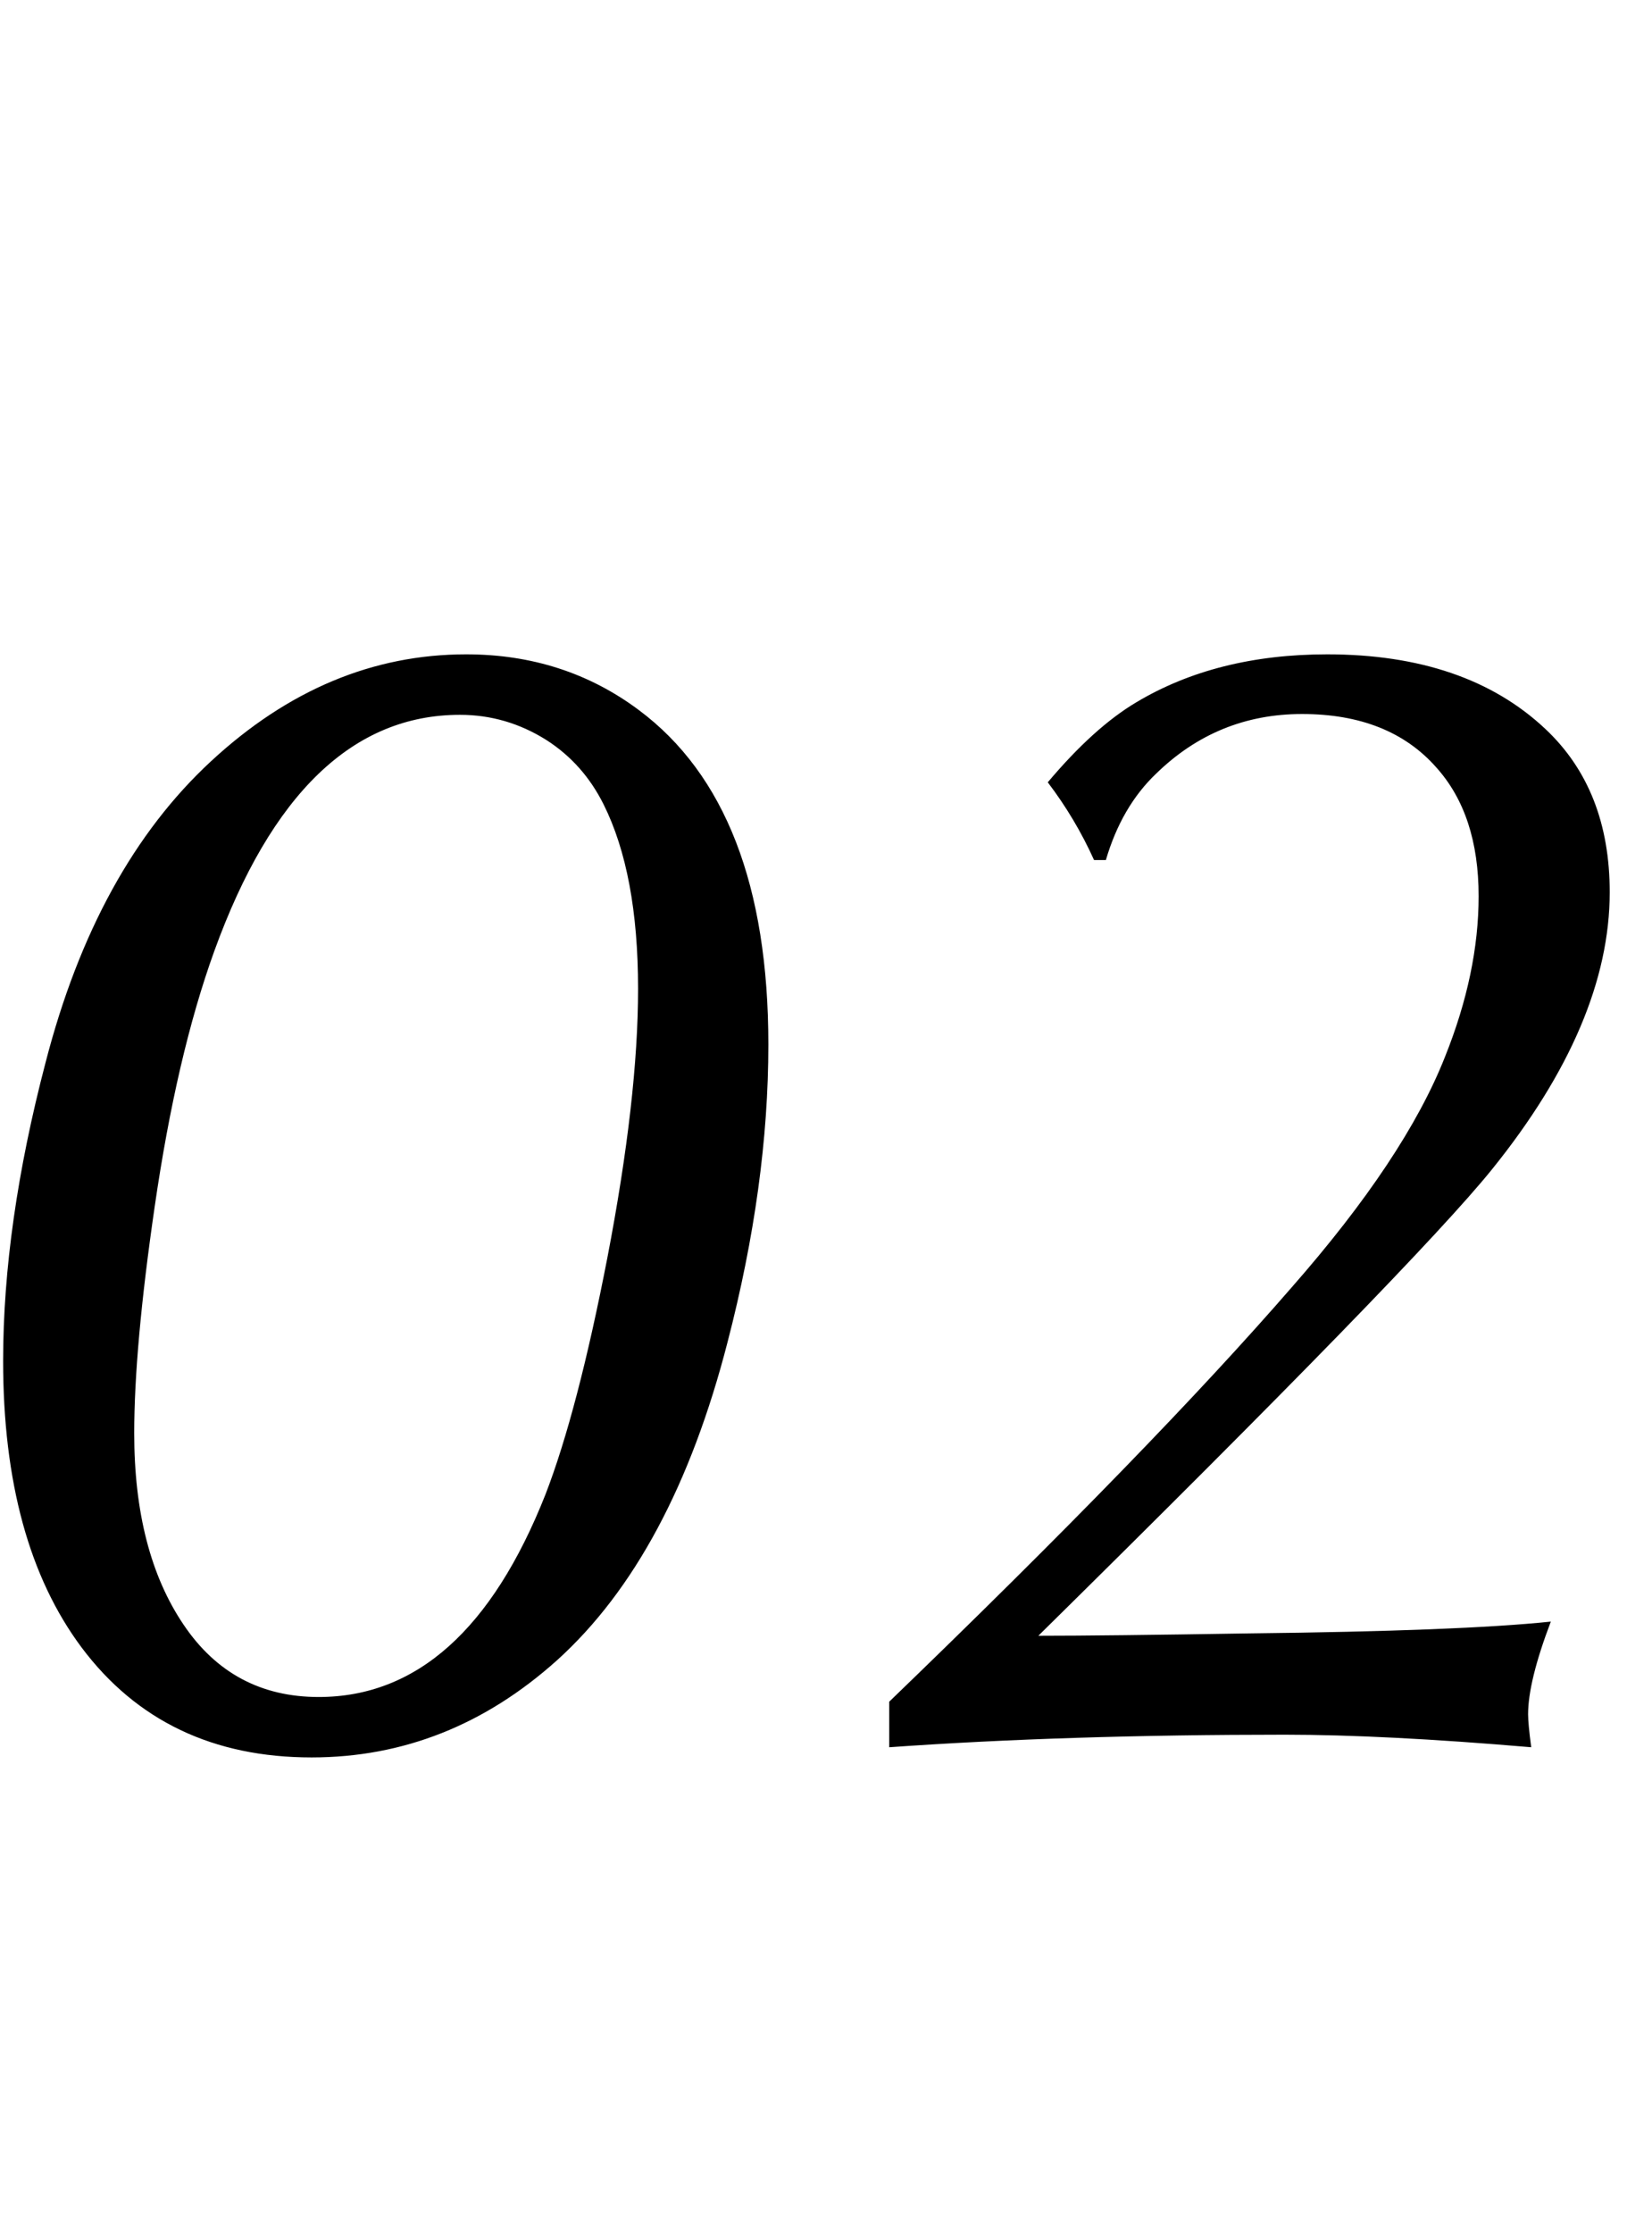 <svg xmlns="http://www.w3.org/2000/svg" fill="none" viewBox="0 0 37 50" height="50" width="37">
<path fill="black" d="M10.441 14.65C11.906 14.65 13.195 15.066 14.309 15.898C16.242 17.34 17.209 19.836 17.209 23.386C17.209 25.484 16.904 27.705 16.295 30.049C15.475 33.236 14.203 35.609 12.48 37.168C10.863 38.621 9.029 39.347 6.979 39.347C4.775 39.347 3.059 38.527 1.828 36.886C0.656 35.316 0.07 33.177 0.07 30.47C0.07 28.431 0.387 26.205 1.02 23.791C1.77 20.884 3.006 18.634 4.729 17.041C6.451 15.447 8.355 14.65 10.441 14.65ZM10.301 16.004C7.91 16.004 6.076 17.767 4.799 21.295C4.236 22.853 3.791 24.763 3.463 27.025C3.158 29.123 3.006 30.81 3.006 32.088C3.006 33.857 3.375 35.287 4.113 36.377C4.84 37.455 5.848 37.994 7.137 37.994C9.328 37.994 11.021 36.482 12.217 33.459C12.697 32.217 13.16 30.447 13.605 28.15C14.062 25.771 14.291 23.767 14.291 22.138C14.291 20.416 14.033 19.039 13.518 18.008C13.213 17.398 12.785 16.918 12.234 16.566C11.637 16.191 10.992 16.004 10.301 16.004ZM19.916 39.119V38.099C23.854 34.302 26.859 31.209 28.934 28.818C30.621 26.896 31.764 25.179 32.361 23.668C32.865 22.414 33.117 21.213 33.117 20.064C33.117 18.845 32.801 17.884 32.168 17.181C31.465 16.384 30.463 15.986 29.162 15.986C27.896 15.986 26.807 16.431 25.893 17.322C25.377 17.814 25.002 18.459 24.768 19.256H24.504C24.223 18.634 23.877 18.054 23.467 17.515C24.158 16.695 24.82 16.097 25.453 15.722C26.648 15.008 28.072 14.65 29.725 14.65C31.799 14.65 33.428 15.207 34.611 16.32C35.572 17.222 36.053 18.441 36.053 19.976C36.053 21.933 35.174 24.002 33.416 26.181C32.291 27.576 28.904 31.056 23.256 36.623C24.252 36.623 25.822 36.605 27.967 36.57C31.131 36.535 33.387 36.447 34.734 36.306C34.395 37.197 34.225 37.888 34.225 38.381C34.225 38.521 34.248 38.767 34.295 39.119C32.092 38.931 30.252 38.838 28.775 38.838C25.518 38.838 22.564 38.931 19.916 39.119Z"></path>
</svg>
